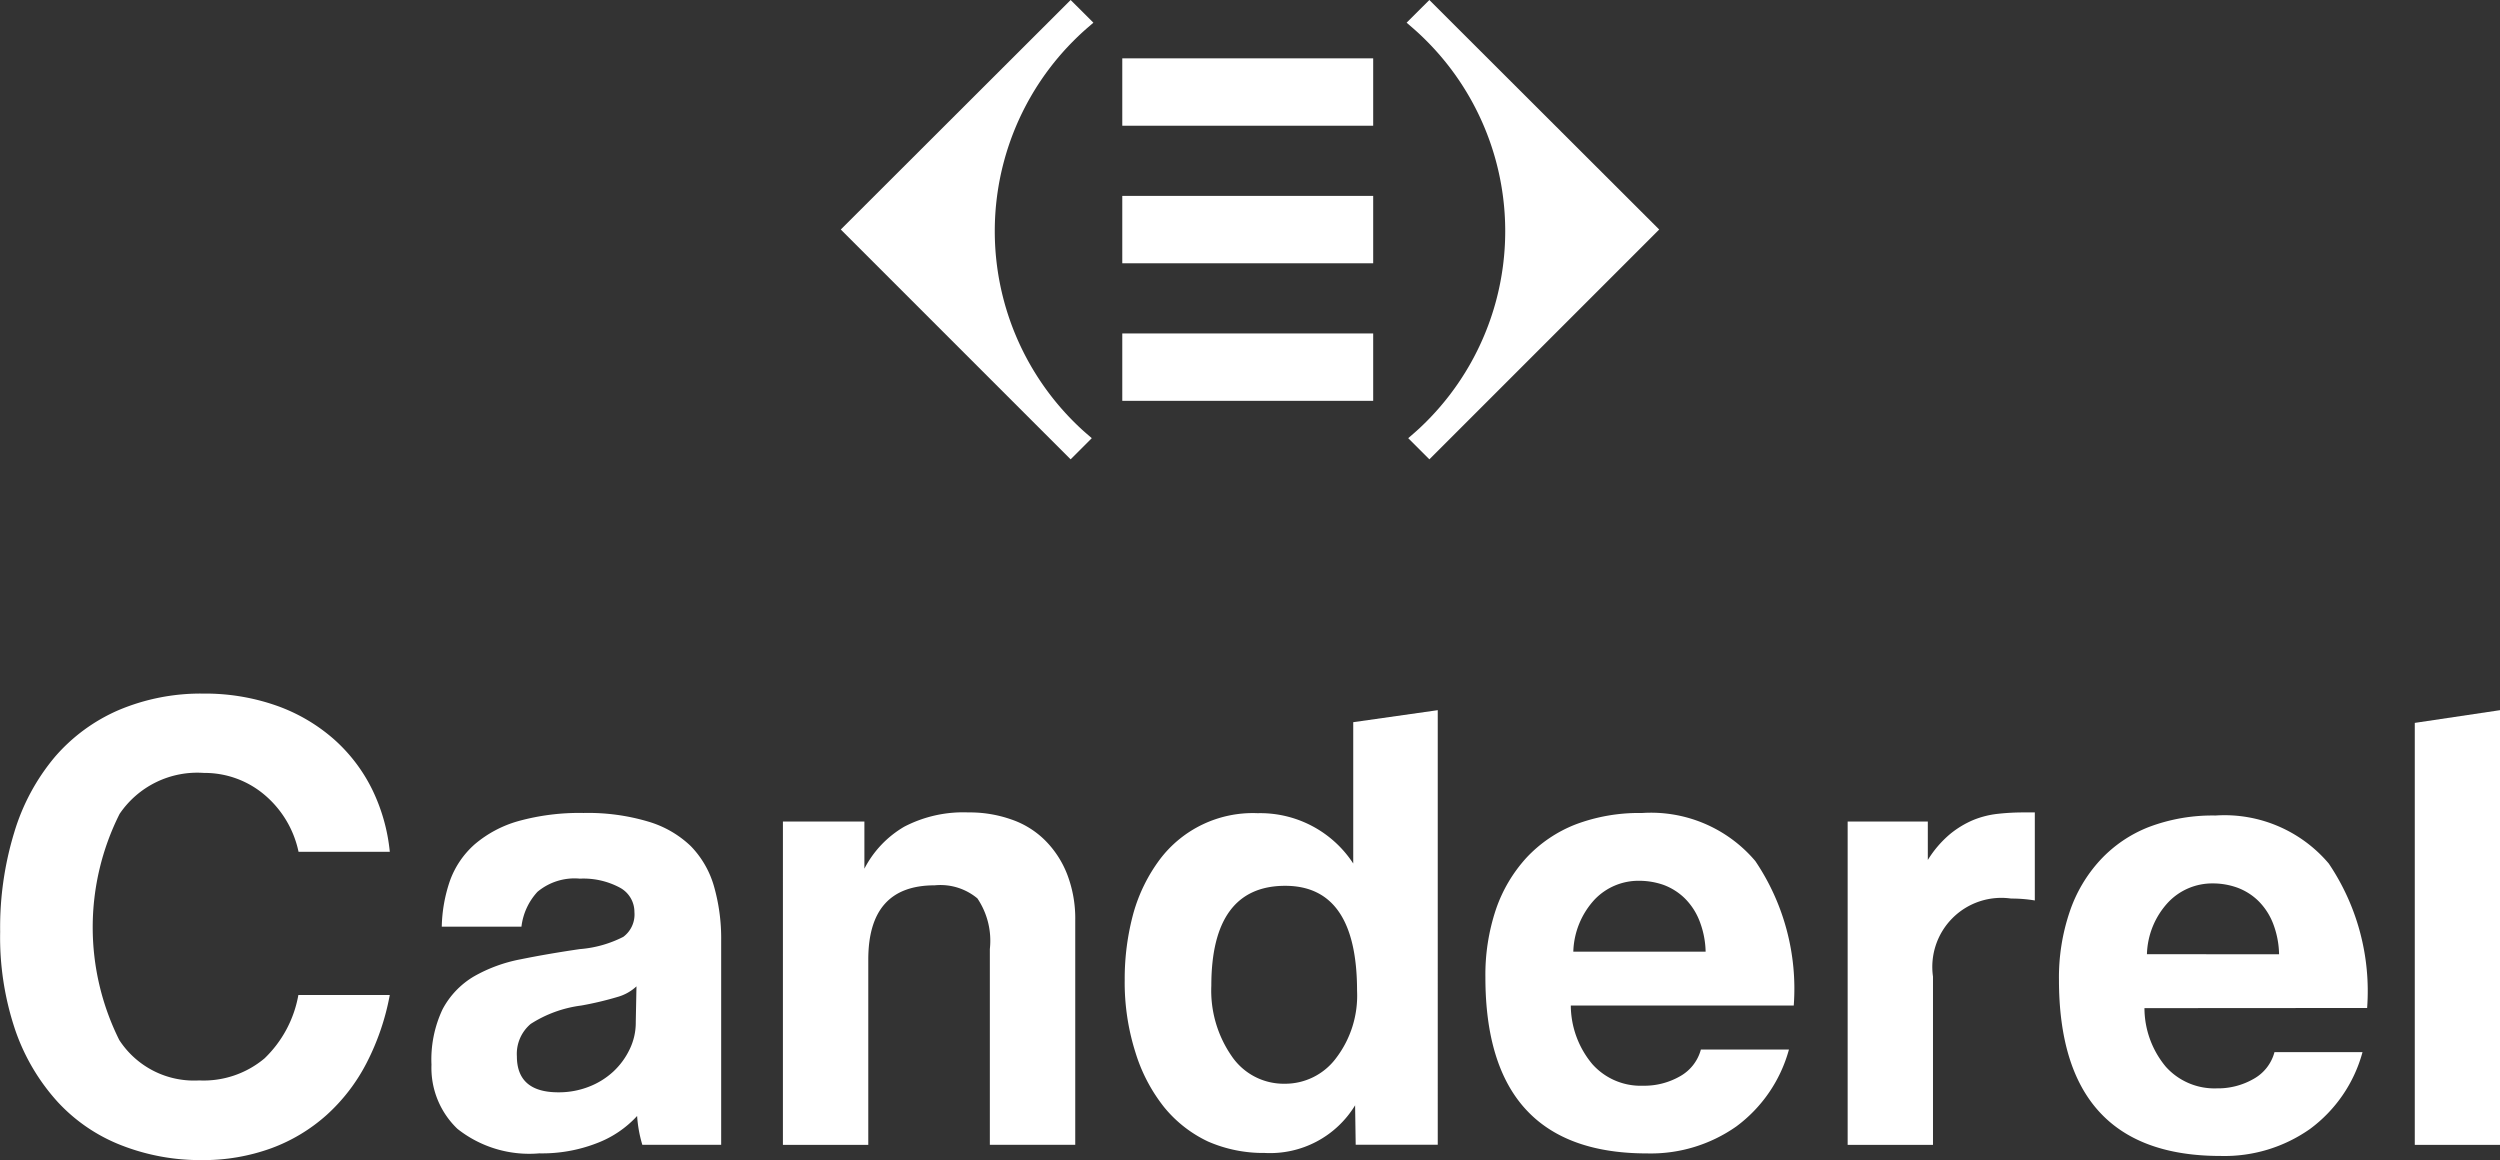 <svg xmlns="http://www.w3.org/2000/svg" width="81.586" height="37.855" viewBox="0 0 81.586 37.855">
  <rect x="0" y="0" width="81.586" height="37.855" fill="#333333" stroke="none"/>
  <g id="Group_251" data-name="Group 251" transform="translate(-1309.793 -40.207)">
    <g id="Group_249" data-name="Group 249" transform="translate(223.859 7.878)">
      <g id="Group_246" data-name="Group 246" transform="translate(1085.934 32.329)">
        <g id="Group_247" data-name="Group 247" transform="translate(27.445)">
          <path id="Path_345" data-name="Path 345" d="M345.248,126.68l-.742.74.171.148c.16.138.318.284.472.439a8.791,8.791,0,0,1,0,12.433c-.136.136-.276.268-.42.392l-.171.147.691.691,7.5-7.5Z" transform="translate(-326.047 -126.68)" fill="#fff"/>
          <path id="Path_346" data-name="Path 346" d="M264.409,126.68l.742.74-.171.148c-.16.138-.318.284-.472.439a8.791,8.791,0,0,0,0,12.433c.136.136.276.268.42.392l.171.147-.691.691-7.5-7.5Z" transform="translate(-256.914 -126.68)" fill="#fff"/>
          <g id="Group_246-2" data-name="Group 246" transform="translate(9.18 1.904)">
            <rect id="Rectangle_100" data-name="Rectangle 100" width="8.188" height="2.199" fill="#fff"/>
            <rect id="Rectangle_101" data-name="Rectangle 101" width="8.188" height="2.199" transform="translate(0 4.489)" fill="#fff"/>
            <rect id="Rectangle_102" data-name="Rectangle 102" width="8.188" height="2.199" transform="translate(0 8.978)" fill="#fff"/>
          </g>
        </g>
        <g id="Group_248" data-name="Group 248" transform="translate(0 22.63)">
          <path id="Path_347" data-name="Path 347" d="M139.4,243.909a8,8,0,0,1-.751,2.206,5.969,5.969,0,0,1-1.3,1.7,5.6,5.6,0,0,1-1.812,1.093,6.482,6.482,0,0,1-2.273.388,7.054,7.054,0,0,1-2.605-.476,5.581,5.581,0,0,1-2.09-1.415,6.754,6.754,0,0,1-1.384-2.331,9.469,9.469,0,0,1-.5-3.231,10.617,10.617,0,0,1,.463-3.251,6.906,6.906,0,0,1,1.318-2.448,5.76,5.76,0,0,1,2.09-1.535,6.862,6.862,0,0,1,2.756-.537,7,7,0,0,1,2.411.4,5.723,5.723,0,0,1,1.866,1.1,5.343,5.343,0,0,1,1.245,1.645,5.976,5.976,0,0,1,.567,2.019h-2.978a3.329,3.329,0,0,0-1.159-1.9,3.024,3.024,0,0,0-1.928-.675A3.061,3.061,0,0,0,130.582,238a8.241,8.241,0,0,0-.01,7.377,2.907,2.907,0,0,0,2.606,1.319,3.094,3.094,0,0,0,2.134-.719,3.782,3.782,0,0,0,1.105-2.068Z" transform="translate(-126.68 -234.067)" fill="#fff"/>
          <path id="Path_348" data-name="Path 348" d="M200.378,263.409a4.232,4.232,0,0,1-.17-.941,3.427,3.427,0,0,1-1.307.885,4.933,4.933,0,0,1-1.887.335,3.774,3.774,0,0,1-2.67-.8,2.75,2.75,0,0,1-.847-2.092,3.837,3.837,0,0,1,.363-1.812,2.732,2.732,0,0,1,1.01-1.063,4.918,4.918,0,0,1,1.533-.565q.89-.181,1.938-.334a3.754,3.754,0,0,0,1.417-.4.91.91,0,0,0,.362-.808.9.9,0,0,0-.48-.8,2.52,2.52,0,0,0-1.3-.291,1.888,1.888,0,0,0-1.383.429,2.029,2.029,0,0,0-.524,1.139h-2.6a4.889,4.889,0,0,1,.267-1.5,2.9,2.9,0,0,1,.8-1.182,3.767,3.767,0,0,1,1.422-.761,7.446,7.446,0,0,1,2.139-.268,6.86,6.86,0,0,1,2.106.28,3.391,3.391,0,0,1,1.391.8,3.1,3.1,0,0,1,.758,1.311,6.205,6.205,0,0,1,.235,1.768v6.669Zm-.191-5.171a1.5,1.5,0,0,1-.623.347,10.658,10.658,0,0,1-1.179.279,3.99,3.99,0,0,0-1.65.6,1.279,1.279,0,0,0-.451,1.055c0,.783.451,1.177,1.351,1.177a2.686,2.686,0,0,0,1-.183,2.493,2.493,0,0,0,.794-.492,2.409,2.409,0,0,0,.535-.728,1.99,1.99,0,0,0,.2-.893Z" transform="translate(-179.416 -248.679)" fill="#fff"/>
          <path id="Path_349" data-name="Path 349" d="M254.675,263.342v-6.387a2.472,2.472,0,0,0-.406-1.654,1.882,1.882,0,0,0-1.393-.427c-1.446,0-2.168.8-2.168,2.424v6.045h-2.786V252.793h2.659v1.538a3.381,3.381,0,0,1,1.3-1.37,4.166,4.166,0,0,1,2.093-.466,4.078,4.078,0,0,1,1.392.226,2.879,2.879,0,0,1,1.1.674,3.21,3.21,0,0,1,.728,1.108,4.017,4.017,0,0,1,.268,1.514v7.325Z" transform="translate(-222.372 -248.612)" fill="#fff"/>
          <path id="Path_350" data-name="Path 350" d="M308.32,237.051v4.612a3.623,3.623,0,0,0-3.116-1.642,3.8,3.8,0,0,0-3.2,1.515,5.363,5.363,0,0,0-.851,1.724,8.122,8.122,0,0,0-.291,2.2,7.551,7.551,0,0,0,.351,2.369,5.417,5.417,0,0,0,.935,1.785,4.1,4.1,0,0,0,1.434,1.122,4.5,4.5,0,0,0,1.849.373,3.247,3.247,0,0,0,2.95-1.555l.019,1.286h2.678V236.659Zm-.561,10.964a2.071,2.071,0,0,1-1.68.835,2.05,2.05,0,0,1-1.725-.9,3.754,3.754,0,0,1-.665-2.3c0-2.163.81-3.259,2.41-3.259,1.558,0,2.346,1.139,2.346,3.429A3.362,3.362,0,0,1,307.759,248.015Z" transform="translate(-264.158 -236.113)" fill="#fff"/>
          <path id="Path_351" data-name="Path 351" d="M359.491,258.864a3.009,3.009,0,0,0,.7,1.909,2.111,2.111,0,0,0,1.657.708,2.351,2.351,0,0,0,1.214-.312,1.421,1.421,0,0,0,.674-.868h2.874a4.643,4.643,0,0,1-1.717,2.509,4.852,4.852,0,0,1-2.915.88q-5.274,0-5.274-5.749a6.72,6.72,0,0,1,.342-2.21,4.8,4.8,0,0,1,1-1.693,4.366,4.366,0,0,1,1.6-1.084,5.858,5.858,0,0,1,2.167-.373,4.46,4.46,0,0,1,3.7,1.568,7.448,7.448,0,0,1,1.254,4.716Zm4.4-1.759a2.922,2.922,0,0,0-.206-1.018,2.114,2.114,0,0,0-.482-.729,1.976,1.976,0,0,0-.683-.43,2.411,2.411,0,0,0-.8-.135,1.979,1.979,0,0,0-1.447.607,2.618,2.618,0,0,0-.7,1.706Z" transform="translate(-308.229 -248.679)" fill="#fff"/>
          <path id="Path_352" data-name="Path 352" d="M412.8,263.328v-10.55h2.616v1.254a3.5,3.5,0,0,1,.719-.84,3.085,3.085,0,0,1,.771-.467,2.981,2.981,0,0,1,.8-.2,7.57,7.57,0,0,1,.837-.045h.365v2.873a4.579,4.579,0,0,0-.772-.062,2.253,2.253,0,0,0-2.551,2.547v5.492Z" transform="translate(-352.503 -248.597)" fill="#fff"/>
          <path id="Path_353" data-name="Path 353" d="M448.322,259.278a3,3,0,0,0,.695,1.91,2.13,2.13,0,0,0,1.664.708,2.339,2.339,0,0,0,1.21-.313,1.409,1.409,0,0,0,.674-.869h2.873a4.615,4.615,0,0,1-1.716,2.509,4.848,4.848,0,0,1-2.915.879q-5.271,0-5.275-5.747a6.664,6.664,0,0,1,.345-2.207,4.7,4.7,0,0,1,1-1.7,4.291,4.291,0,0,1,1.594-1.083,5.85,5.85,0,0,1,2.165-.373,4.456,4.456,0,0,1,3.7,1.566,7.445,7.445,0,0,1,1.253,4.715Zm4.393-1.758a2.928,2.928,0,0,0-.2-1.015,2.117,2.117,0,0,0-.482-.732,1.946,1.946,0,0,0-.686-.429,2.353,2.353,0,0,0-.794-.136,1.98,1.98,0,0,0-1.45.61,2.59,2.59,0,0,0-.7,1.7Z" transform="translate(-378.339 -249.008)" fill="#fff"/>
          <path id="Path_354" data-name="Path 354" d="M500.628,237.074v13.77h2.782V236.659Z" transform="translate(-421.823 -236.113)" fill="#fff"/>
        </g>
      </g>
    </g>
  </g>
</svg>

